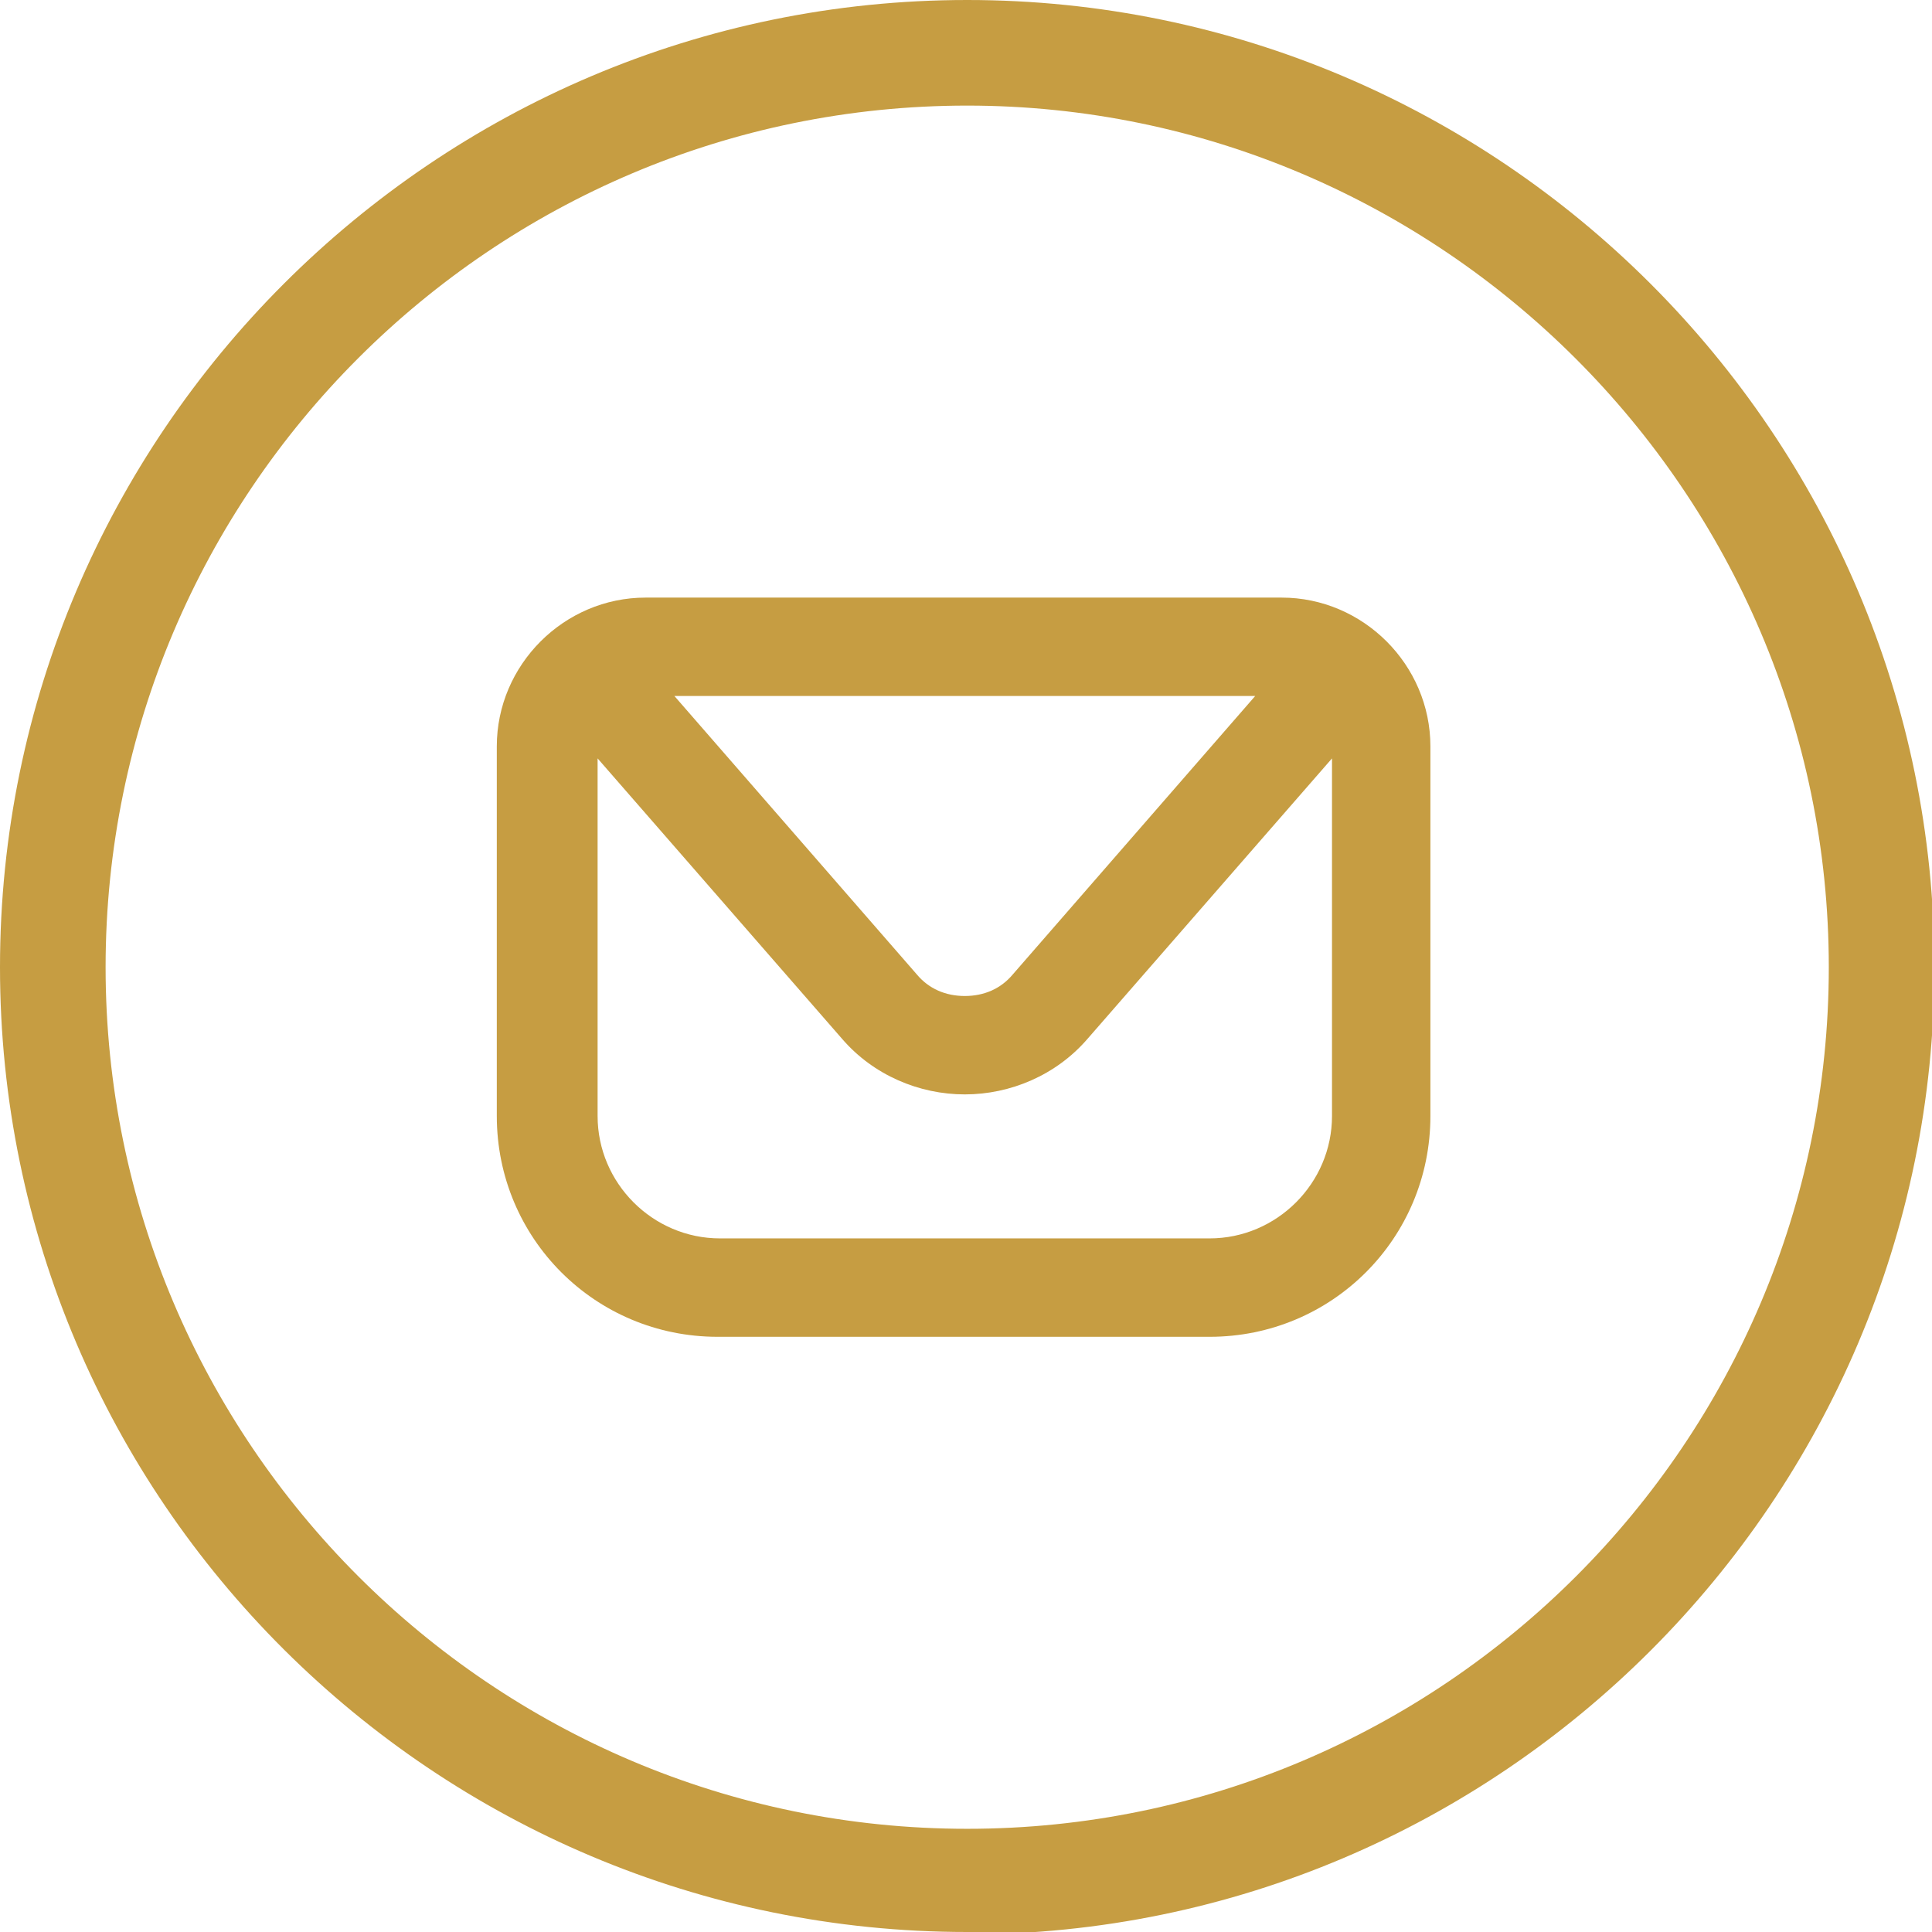<?xml version="1.0" encoding="UTF-8"?><svg id="Ebene_2" xmlns="http://www.w3.org/2000/svg" viewBox="0 0 8.05 8.05"><defs><style>.cls-1{fill:#c69d42;}</style></defs><g id="Ebene_3"><path class="cls-1" d="m5.05,5.16h-2.05c-.28,0-.51-.23-.51-.51v-1.49l1.02,1.17c.13.15.32.23.51.23s.38-.08.51-.23l1.02-1.17v1.49c0,.28-.23.51-.51.51m.19-2.26l-1.01,1.16c-.05.06-.12.09-.2.09s-.15-.03-.2-.09l-1.01-1.16h2.43Zm.1-.41h-2.64c-.34,0-.62.28-.62.62v1.54c0,.51.41.92.92.92h2.05c.51,0,.92-.41.92-.92v-1.54c0-.34-.28-.62-.62-.62"/><path class="cls-1" d="m4.03,8.05C1.81,8.05,0,6.25,0,4.03S1.81,0,4.03,0s4.03,1.81,4.03,4.03-1.81,4.03-4.03,4.03ZM4.03.44C2.05.44.44,2.05.44,4.03s1.61,3.59,3.59,3.59,3.59-1.61,3.59-3.59S6,.44,4.03.44Z"/></g></svg>